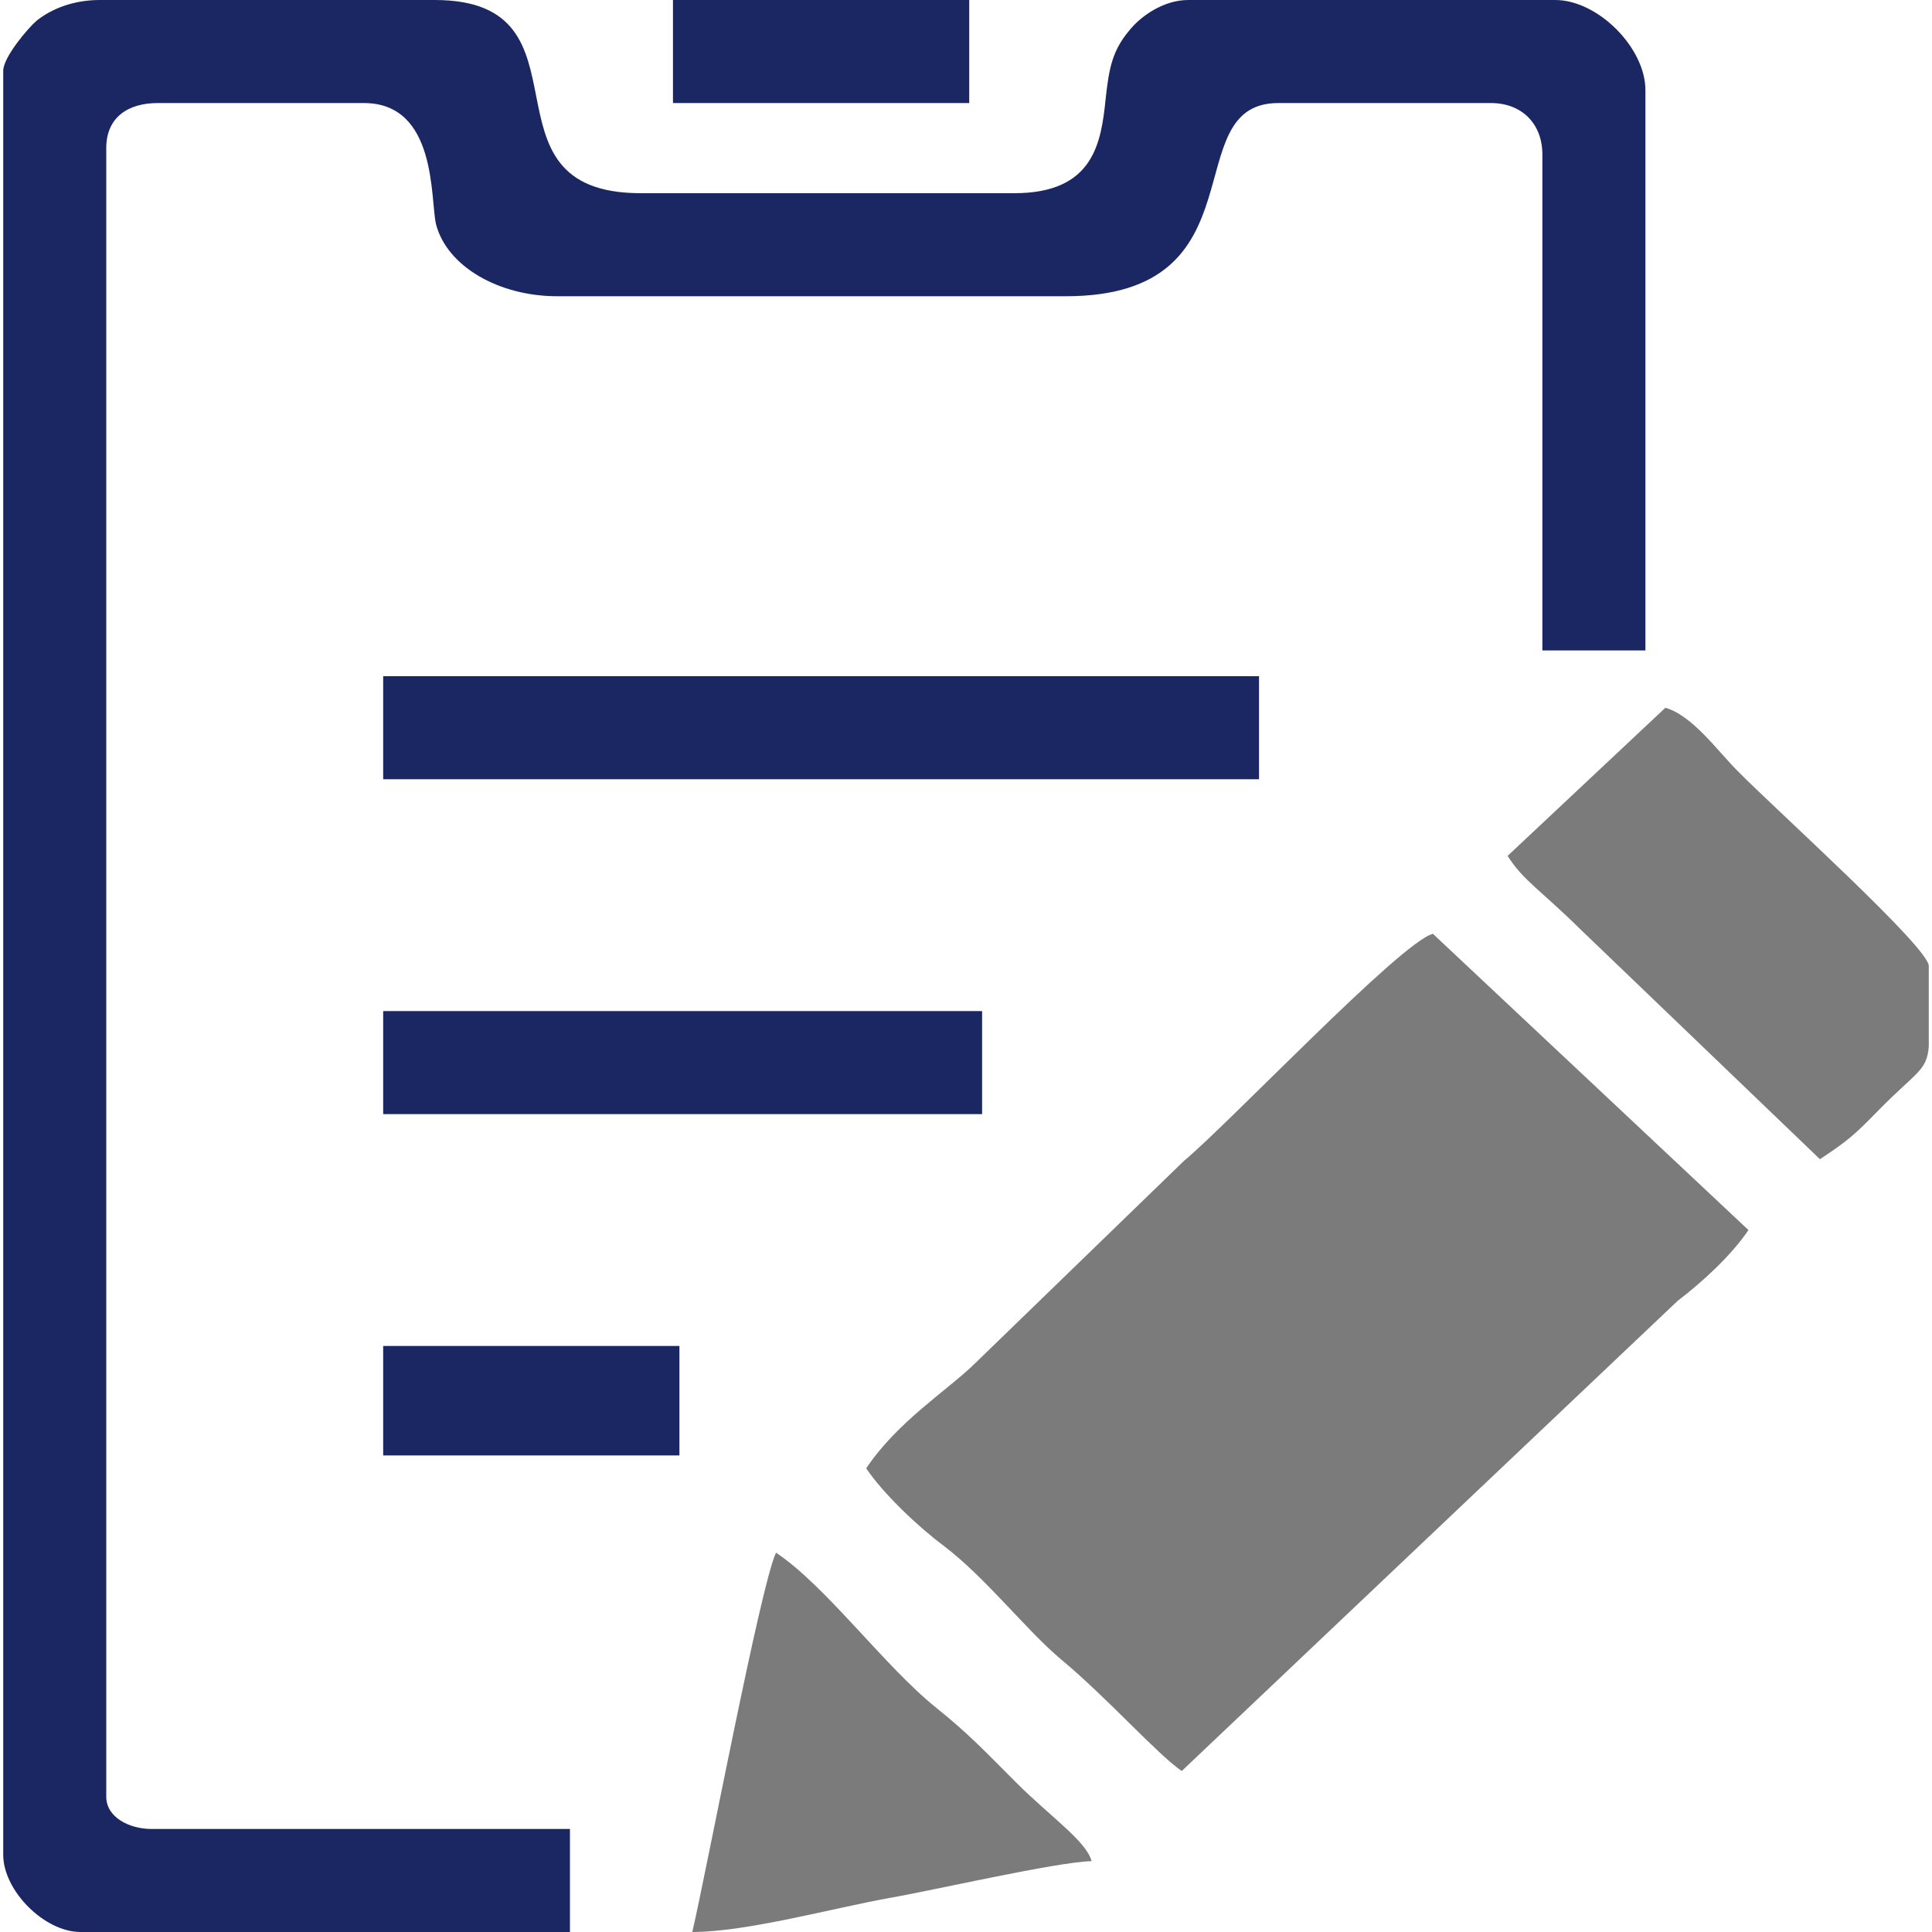 <?xml version="1.0" encoding="utf-8"?>
<!-- Generator: Adobe Illustrator 24.0.2, SVG Export Plug-In . SVG Version: 6.00 Build 0)  -->
<svg version="1.1" id="Layer_1" xmlns:xodm="http://www.corel.com/coreldraw/odm/2003"
	 xmlns="http://www.w3.org/2000/svg" xmlns:xlink="http://www.w3.org/1999/xlink" x="0px" y="0px" viewBox="0 0 300 300"
	 style="enable-background:new 0 0 300 300;" xml:space="preserve">
<style type="text/css">
	.st0{fill-rule:evenodd;clip-rule:evenodd;fill:#1A2763;}
	.st1{fill-rule:evenodd;clip-rule:evenodd;fill:#7B7B7B;}
</style>
<g id="Layer_x0020_1">
	<g id="_105553771028064">
		<path class="st0" d="M0.5,11v277c0,5.6,6.4,12,12,12h76v-16h-65c-3.4,0-7-1.8-7-5V23c0-4.8,3.4-7,8-7h32
			c11.4,0,10.3,14.9,11.2,18.8C69.4,41.4,77.5,46,86.5,46h79c31,0,16.9-30,33-30h33c4.8,0,8,3.2,8,8v77h16V14c0-6.6-7.4-14-14-14
			h-57c-3.8,0-7.4,2.5-9.2,4.8c-2.6,3.1-3.1,5.9-3.6,10.4C171,22.1,169.9,30,157.5,30h-58c-26.4,0-6.2-30-32-30h-52
			c-4,0-7.4,1.3-9.8,3.2C4.3,4.4,0.5,8.9,0.5,11L0.5,11z"/>
		<path class="st1" d="M134.5,228c2.7,4,8.1,9.1,12,12c6.7,5.1,12.9,13.2,18.3,17.7c7.2,6,14.9,14.7,18.7,17.3l77-73
			c3.8-2.9,8.3-7,11-11l-49-46c-5,1.3-31.5,29.3-38.7,35.3l-32.5,31.5C147.1,215.9,139.4,220.7,134.5,228L134.5,228z"/>
		<path class="st1" d="M234.1,132.9c2.4,3.8,5.1,5.3,11.2,11.3l37.3,35.8c4.4-2.9,5.5-3.9,9.2-7.7c5.8-5.9,7.4-6,7.7-9.8V150
			c0-2.9-23.7-24.2-29.7-30.3c-3.1-3.1-7-8.6-11.2-9.8"/>
		<polygon class="st0" points="59.5,121 195.5,121 195.5,105 59.5,105 		"/>
		<path class="st1" d="M107.5,300c8.4,0,21.8-3.7,30.7-5.3c6.4-1.1,26-5.6,31.3-5.7c-0.8-3.1-6.4-6.9-11.7-12.2
			c-4.5-4.5-7.4-7.6-12.4-11.6c-8-6.4-17.1-18.9-24.9-24.1C118.1,246.1,109.7,290.6,107.5,300L107.5,300z"/>
		<polygon class="st0" points="59.5,173 152.5,173 152.5,157 59.5,157 		"/>
		<polygon class="st0" points="59.5,226 105.5,226 105.5,209 59.5,209 		"/>
		<polygon class="st0" points="104.5,16 150.5,16 150.5,0 104.5,0 		"/>
	</g>
</g>
</svg>
